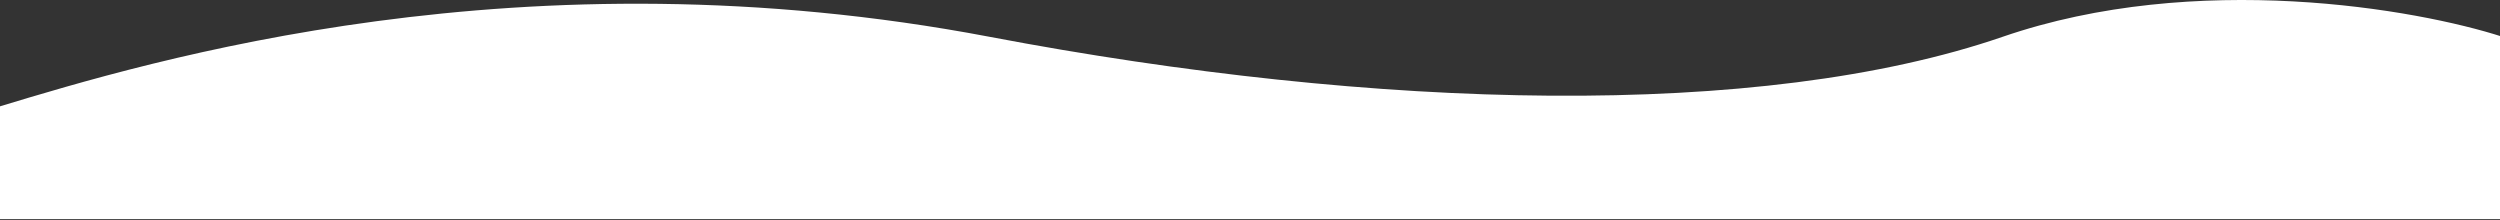 <svg width="1920" height="169" viewBox="0 0 1920 169" fill="none" xmlns="http://www.w3.org/2000/svg">
<rect x="0" y="0" width="1920" height="169" fill="#333333" stroke="none"/>
<path d="M760 28.27C402 -39.729 116.667 46.27 -2 82.27V168.271H1922V28.27C1856 6.937 1686.8 -22.93 1538 28.27C1352 92.269 1058 84.872 760 28.27Z" fill="white"/>
</svg>
